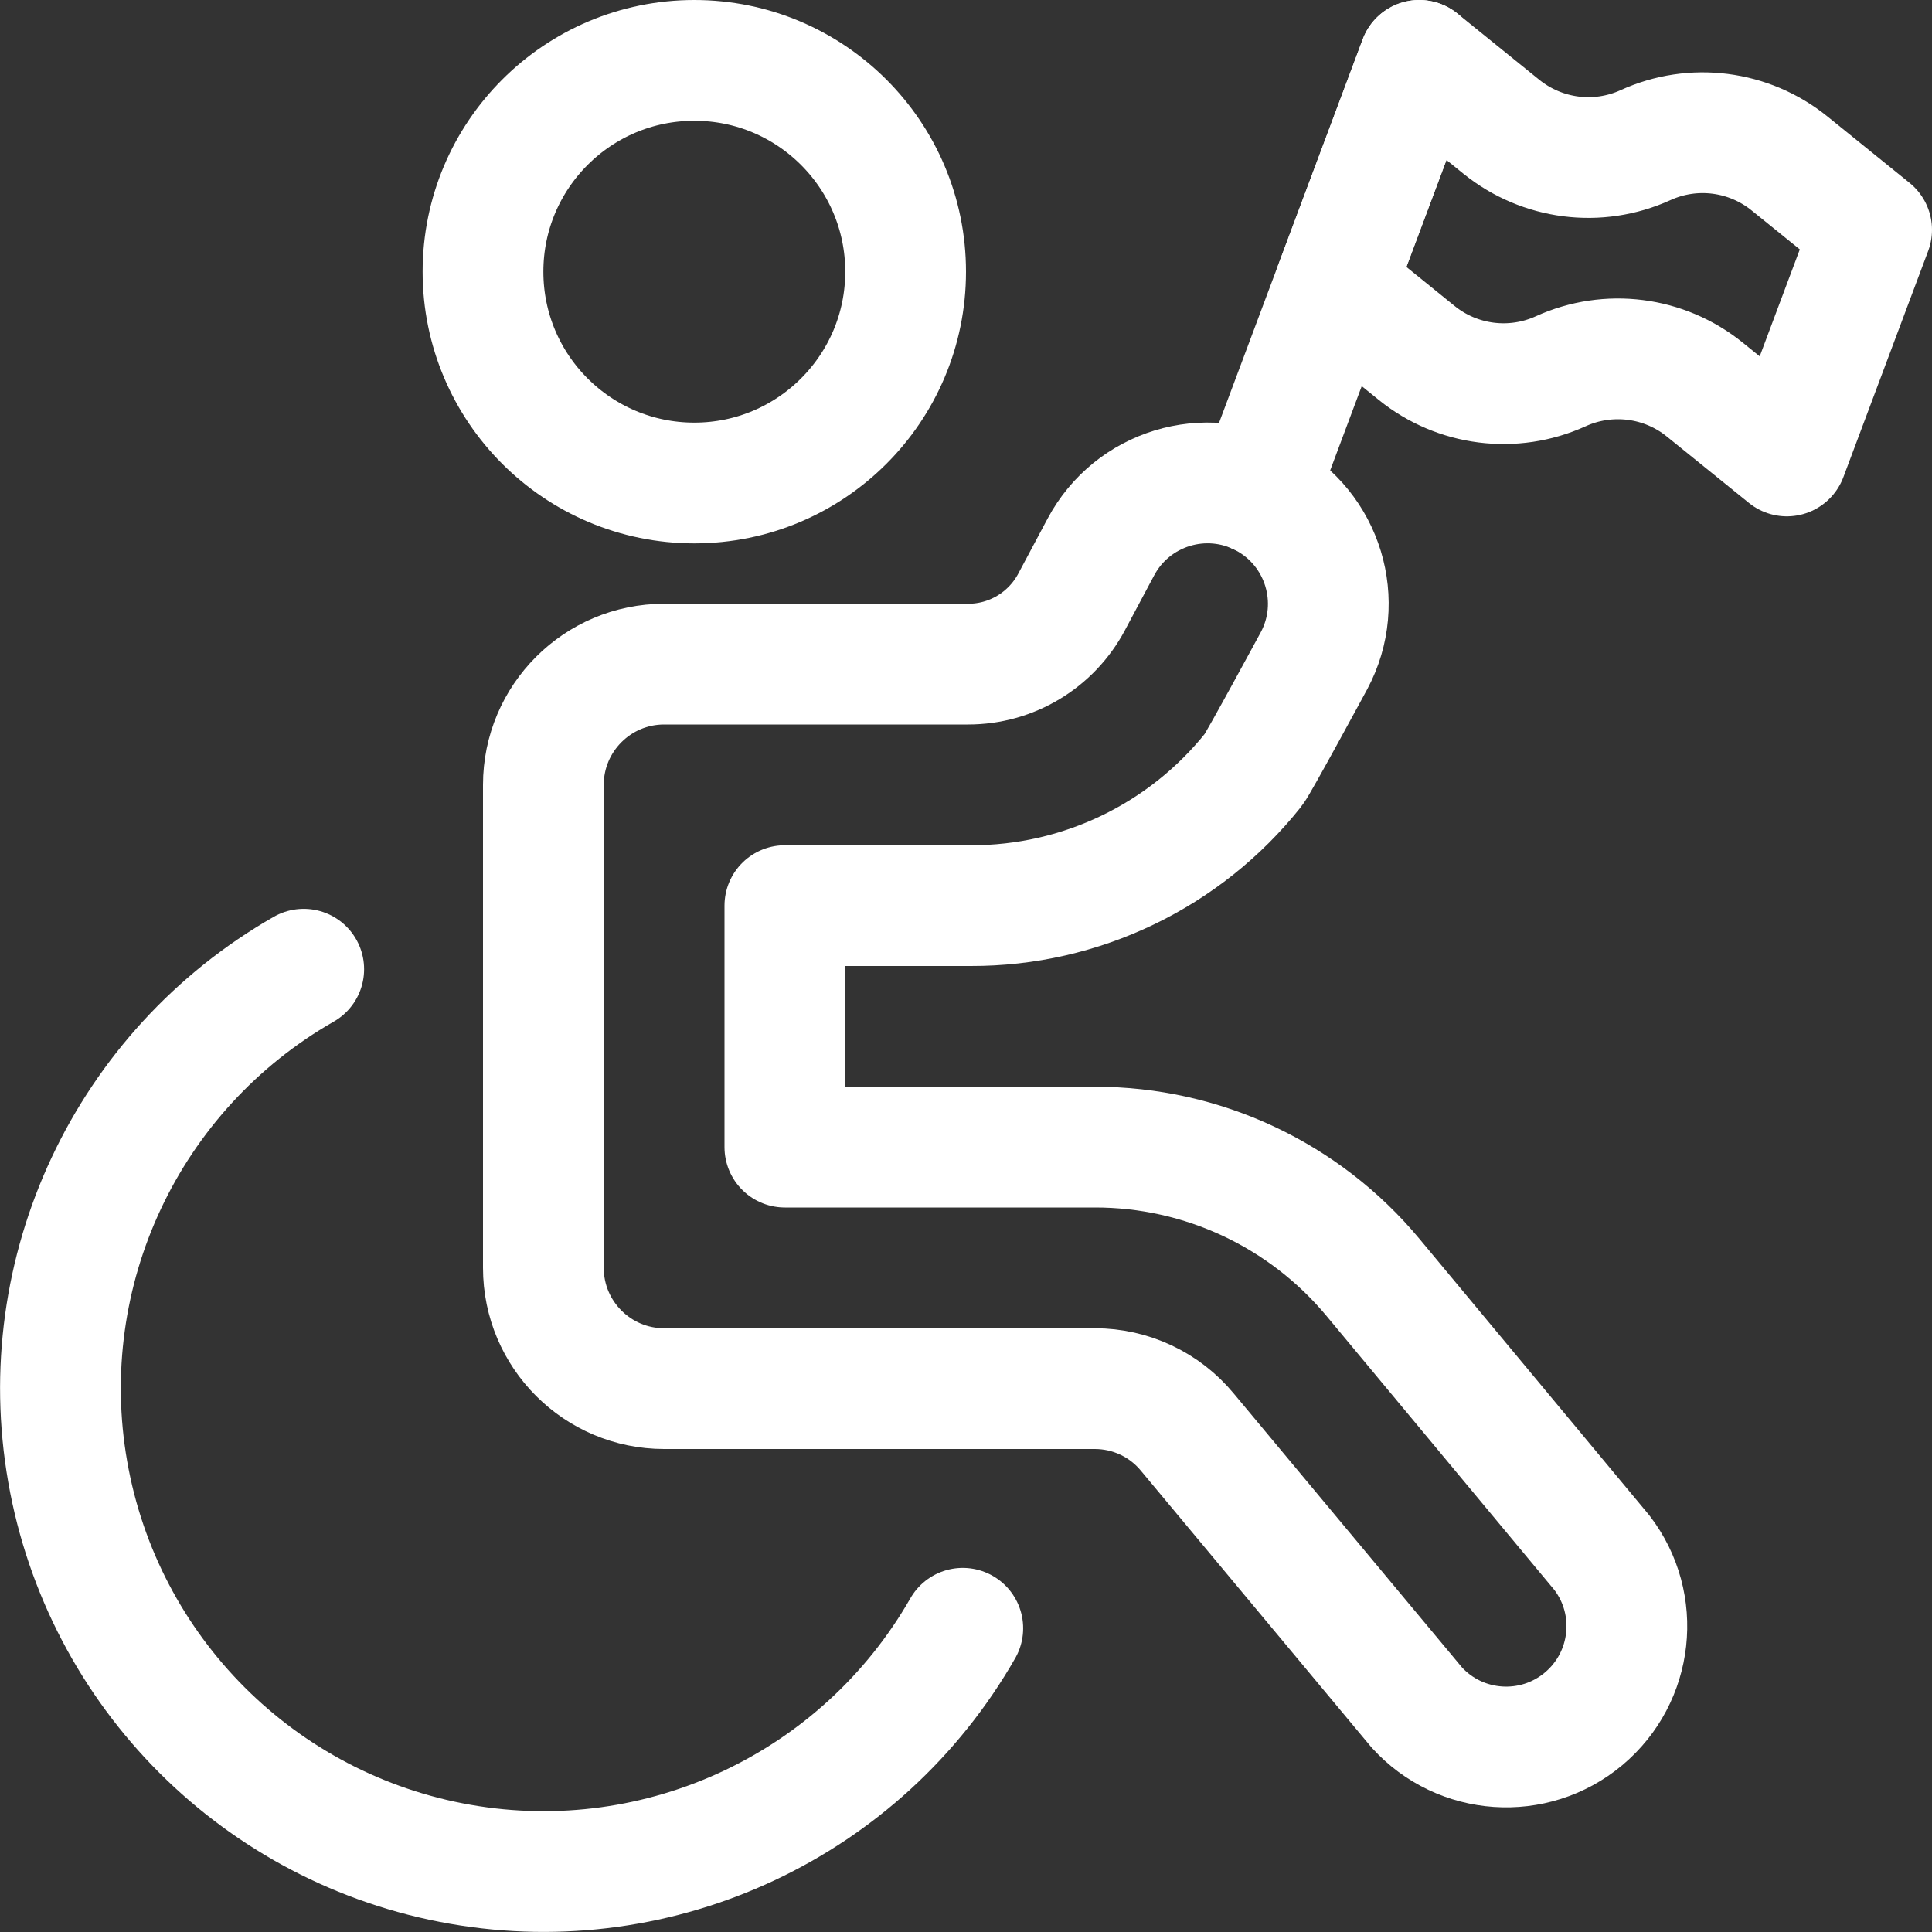 <svg width="24" height="24" viewBox="0 0 24 24" fill="none" xmlns="http://www.w3.org/2000/svg">
<rect x="0" y="0" width="24" height="24" fill="#333333" stroke="none"/>
<circle cx="8.625" cy="3.375" r="2.625" stroke="white" stroke-width="1.5" stroke-linecap="round" stroke-linejoin="round"/>
<path d="M11.96 20.227C10.705 22.422 8.208 23.595 5.718 23.159C3.227 22.723 1.277 20.773 0.841 18.282C0.405 15.792 1.578 13.295 3.773 12.04" stroke="white" stroke-width="1.5" stroke-linecap="round" stroke-linejoin="round"/>
<path fill-rule="evenodd" clip-rule="evenodd" d="M12.027 8.25C12.565 8.25 13.058 7.953 13.311 7.479L13.676 6.794C14.066 6.063 14.975 5.786 15.706 6.176C16.437 6.566 16.714 7.475 16.324 8.206C16.324 8.206 15.63 9.489 15.571 9.561C14.72 10.631 13.426 11.254 12.059 11.25H9.75V14.25H13.6C14.936 14.248 16.203 14.842 17.057 15.87L19.9 19.289C20.389 19.927 20.288 20.837 19.671 21.353C19.055 21.868 18.141 21.806 17.6 21.211L14.75 17.791C14.467 17.448 14.045 17.25 13.6 17.25H8.25C7.422 17.25 6.75 16.578 6.75 15.75V9.75C6.75 8.922 7.422 8.25 8.25 8.25H12.027Z" stroke="white" stroke-width="1.5" stroke-linecap="round" stroke-linejoin="round"/>
<path d="M15.615 6.132L17.631 0.75" stroke="white" stroke-width="1.5" stroke-linecap="round" stroke-linejoin="round"/>
<path fill-rule="evenodd" clip-rule="evenodd" d="M22.231 2.031C21.726 1.622 21.033 1.533 20.441 1.803C19.849 2.072 19.157 1.983 18.651 1.575L17.631 0.75L16.579 3.559L17.598 4.384C18.103 4.793 18.796 4.881 19.388 4.612C19.98 4.343 20.673 4.431 21.178 4.84L22.197 5.664L23.25 2.855L22.231 2.031Z" stroke="white" stroke-width="1.5" stroke-linecap="round" stroke-linejoin="round"/>
</svg>
